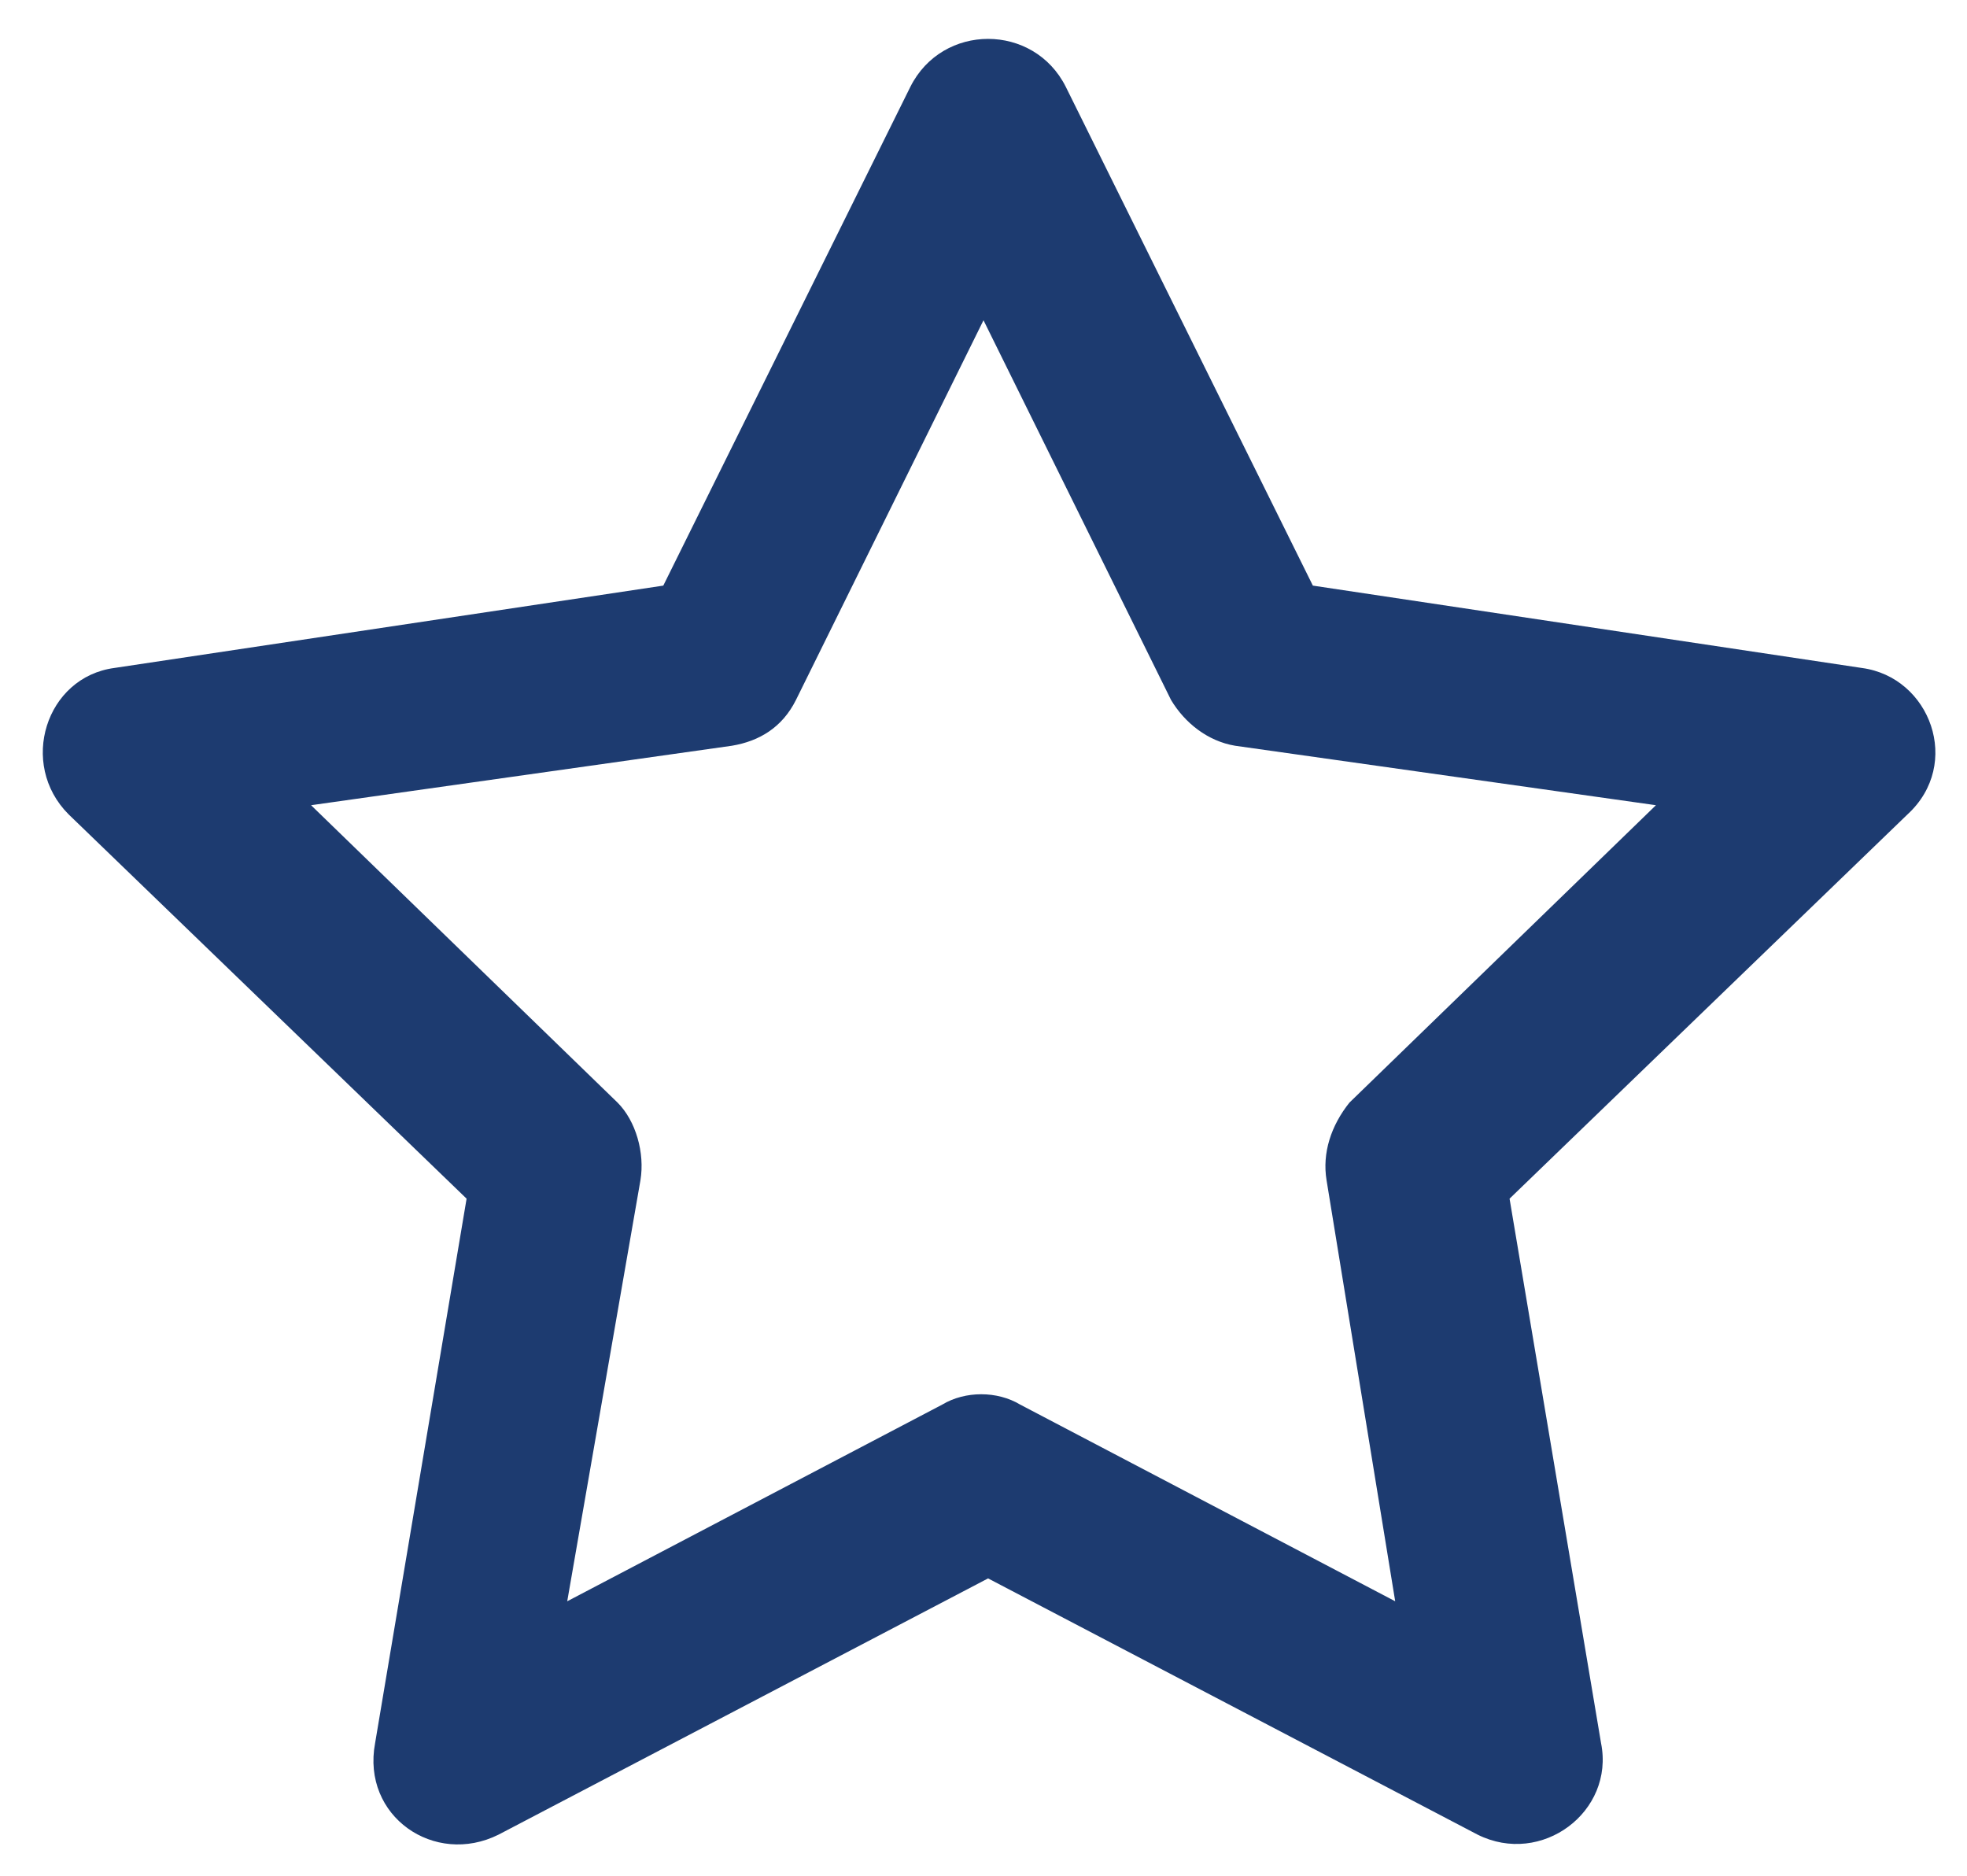 <?xml version="1.0" encoding="utf-8"?>
<!-- Generator: Adobe Illustrator 26.0.1, SVG Export Plug-In . SVG Version: 6.00 Build 0)  -->
<svg version="1.1" id="Layer_1" xmlns="http://www.w3.org/2000/svg" xmlns:xlink="http://www.w3.org/1999/xlink" x="0px" y="0px"
	 viewBox="0 0 43 41" style="enable-background:new 0 0 43 41;" xml:space="preserve">
<style type="text/css">
	.st0{fill:#1D3B70;}
</style>
<path id="path-1_00000152255683661797287320000008592563389237877421_" class="st0" d="M17.4,15.3c-0.3,0.6-0.8,0.9-1.4,1l-9.2,1.3
	l6.7,6.5c0.4,0.4,0.6,1.1,0.5,1.7L12.4,35l8.2-4.3c0.5-0.3,1.2-0.3,1.7,0l8.2,4.3L29,25.8c-0.1-0.6,0.1-1.2,0.5-1.7l6.7-6.5L27,16.3
	c-0.6-0.1-1.1-0.5-1.4-1L21.5,7L17.4,15.3z M14.5,12.8l5.4-10.9c0.7-1.4,2.7-1.4,3.4,0l5.4,10.9l12,1.8c1.5,0.2,2.2,2.1,1,3.2
	l-8.7,8.4l2,11.9c0.3,1.5-1.3,2.7-2.7,2l-10.7-5.6l-10.7,5.6c-1.4,0.7-3-0.4-2.7-2l2-11.9l-8.7-8.4c-1.1-1.1-0.5-3,1-3.2L14.5,12.8z
	"/>
</svg>
